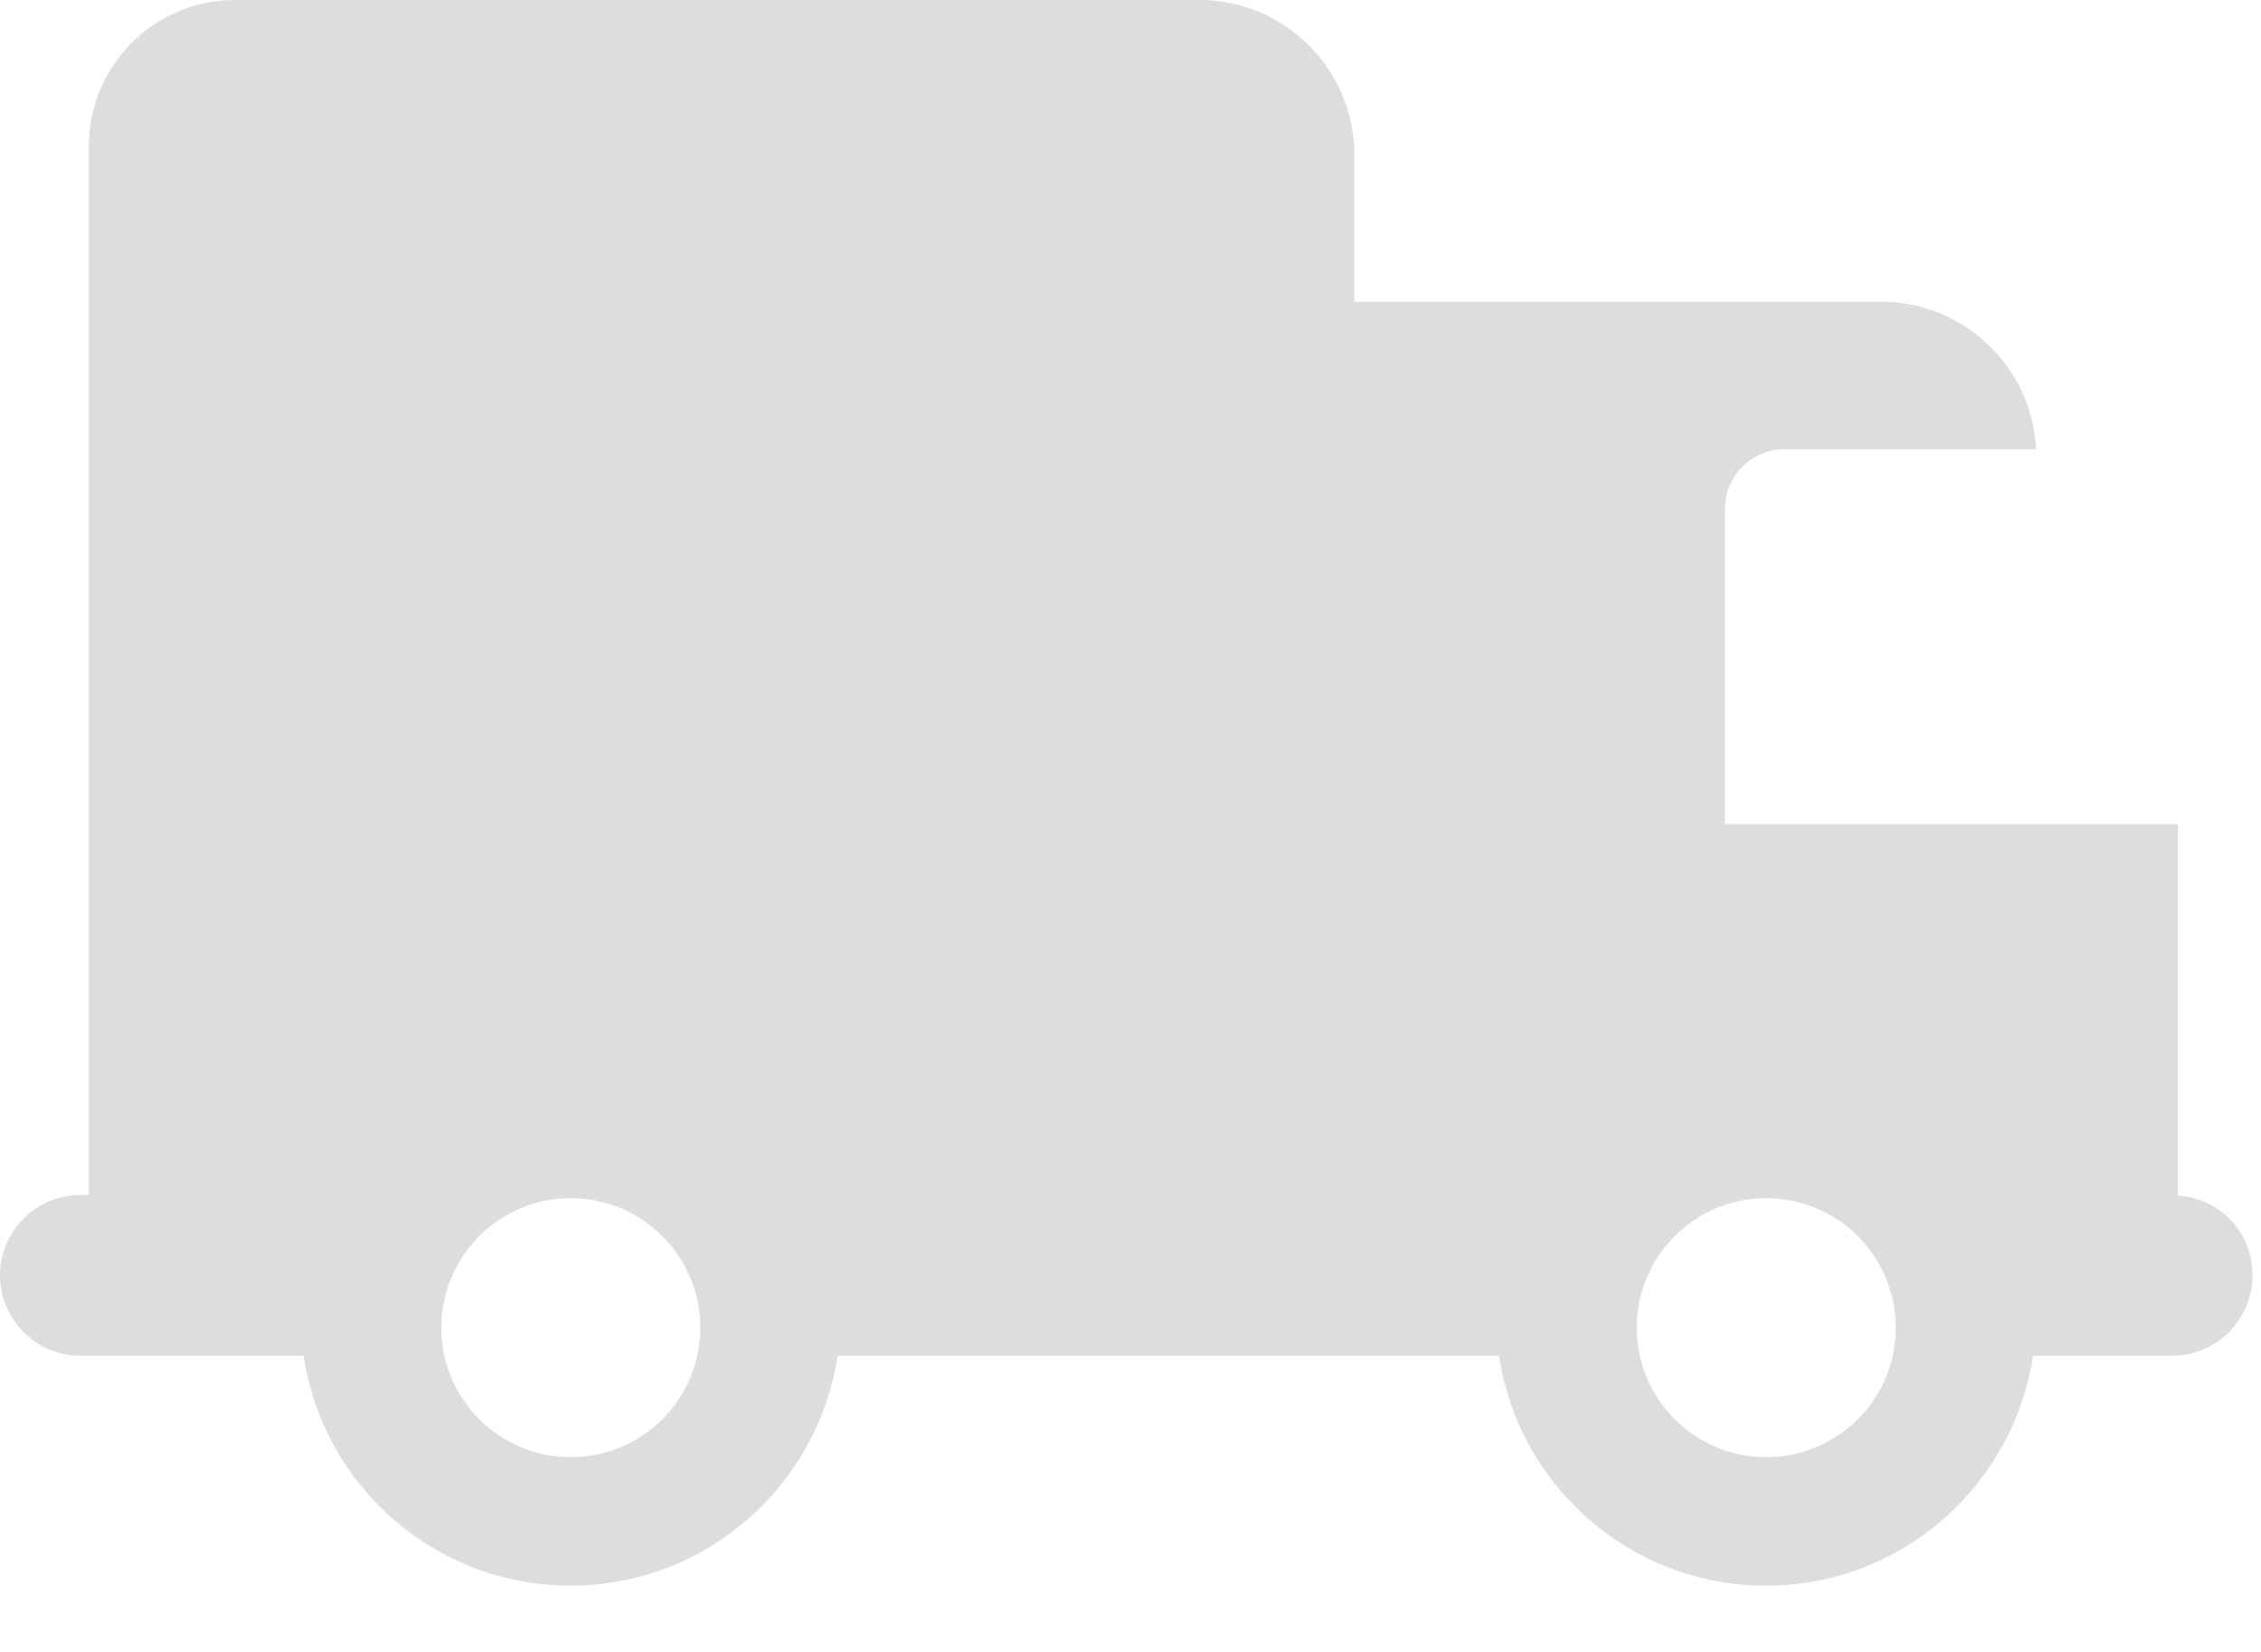 <?xml version="1.0" encoding="UTF-8"?> <svg xmlns="http://www.w3.org/2000/svg" width="26" height="19" viewBox="0 0 26 19" fill="none"><path d="M25.045 13.75V9.48H19.836V5.851C19.836 5.473 20.145 5.167 20.52 5.167H23.413C23.37 4.227 22.588 3.471 21.637 3.471H15.574V1.779C15.574 0.799 14.772 8.10952e-06 13.796 8.10952e-06H2.706C1.781 -0.003 1.022 0.753 1.022 1.678V13.744H0.925C0.415 13.744 0 14.162 0 14.669C0 15.176 0.418 15.594 0.925 15.594H3.491C3.715 17.089 5.003 18.238 6.561 18.238C8.119 18.238 9.405 17.089 9.632 15.594H17.238C17.462 17.089 18.75 18.238 20.308 18.238C21.866 18.238 23.152 17.089 23.378 15.594H24.977C25.486 15.594 25.902 15.176 25.902 14.669C25.902 14.162 25.521 13.784 25.043 13.75H25.045ZM6.564 16.76C5.742 16.76 5.075 16.093 5.075 15.271C5.075 14.449 5.742 13.781 6.564 13.781C7.386 13.781 8.053 14.449 8.053 15.271C8.053 16.093 7.386 16.76 6.564 16.76ZM20.311 16.76C19.489 16.76 18.822 16.093 18.822 15.271C18.822 14.449 19.489 13.781 20.311 13.781C21.133 13.781 21.8 14.449 21.8 15.271C21.8 16.093 21.133 16.76 20.311 16.76Z" fill="#DDDDDD"></path></svg> 